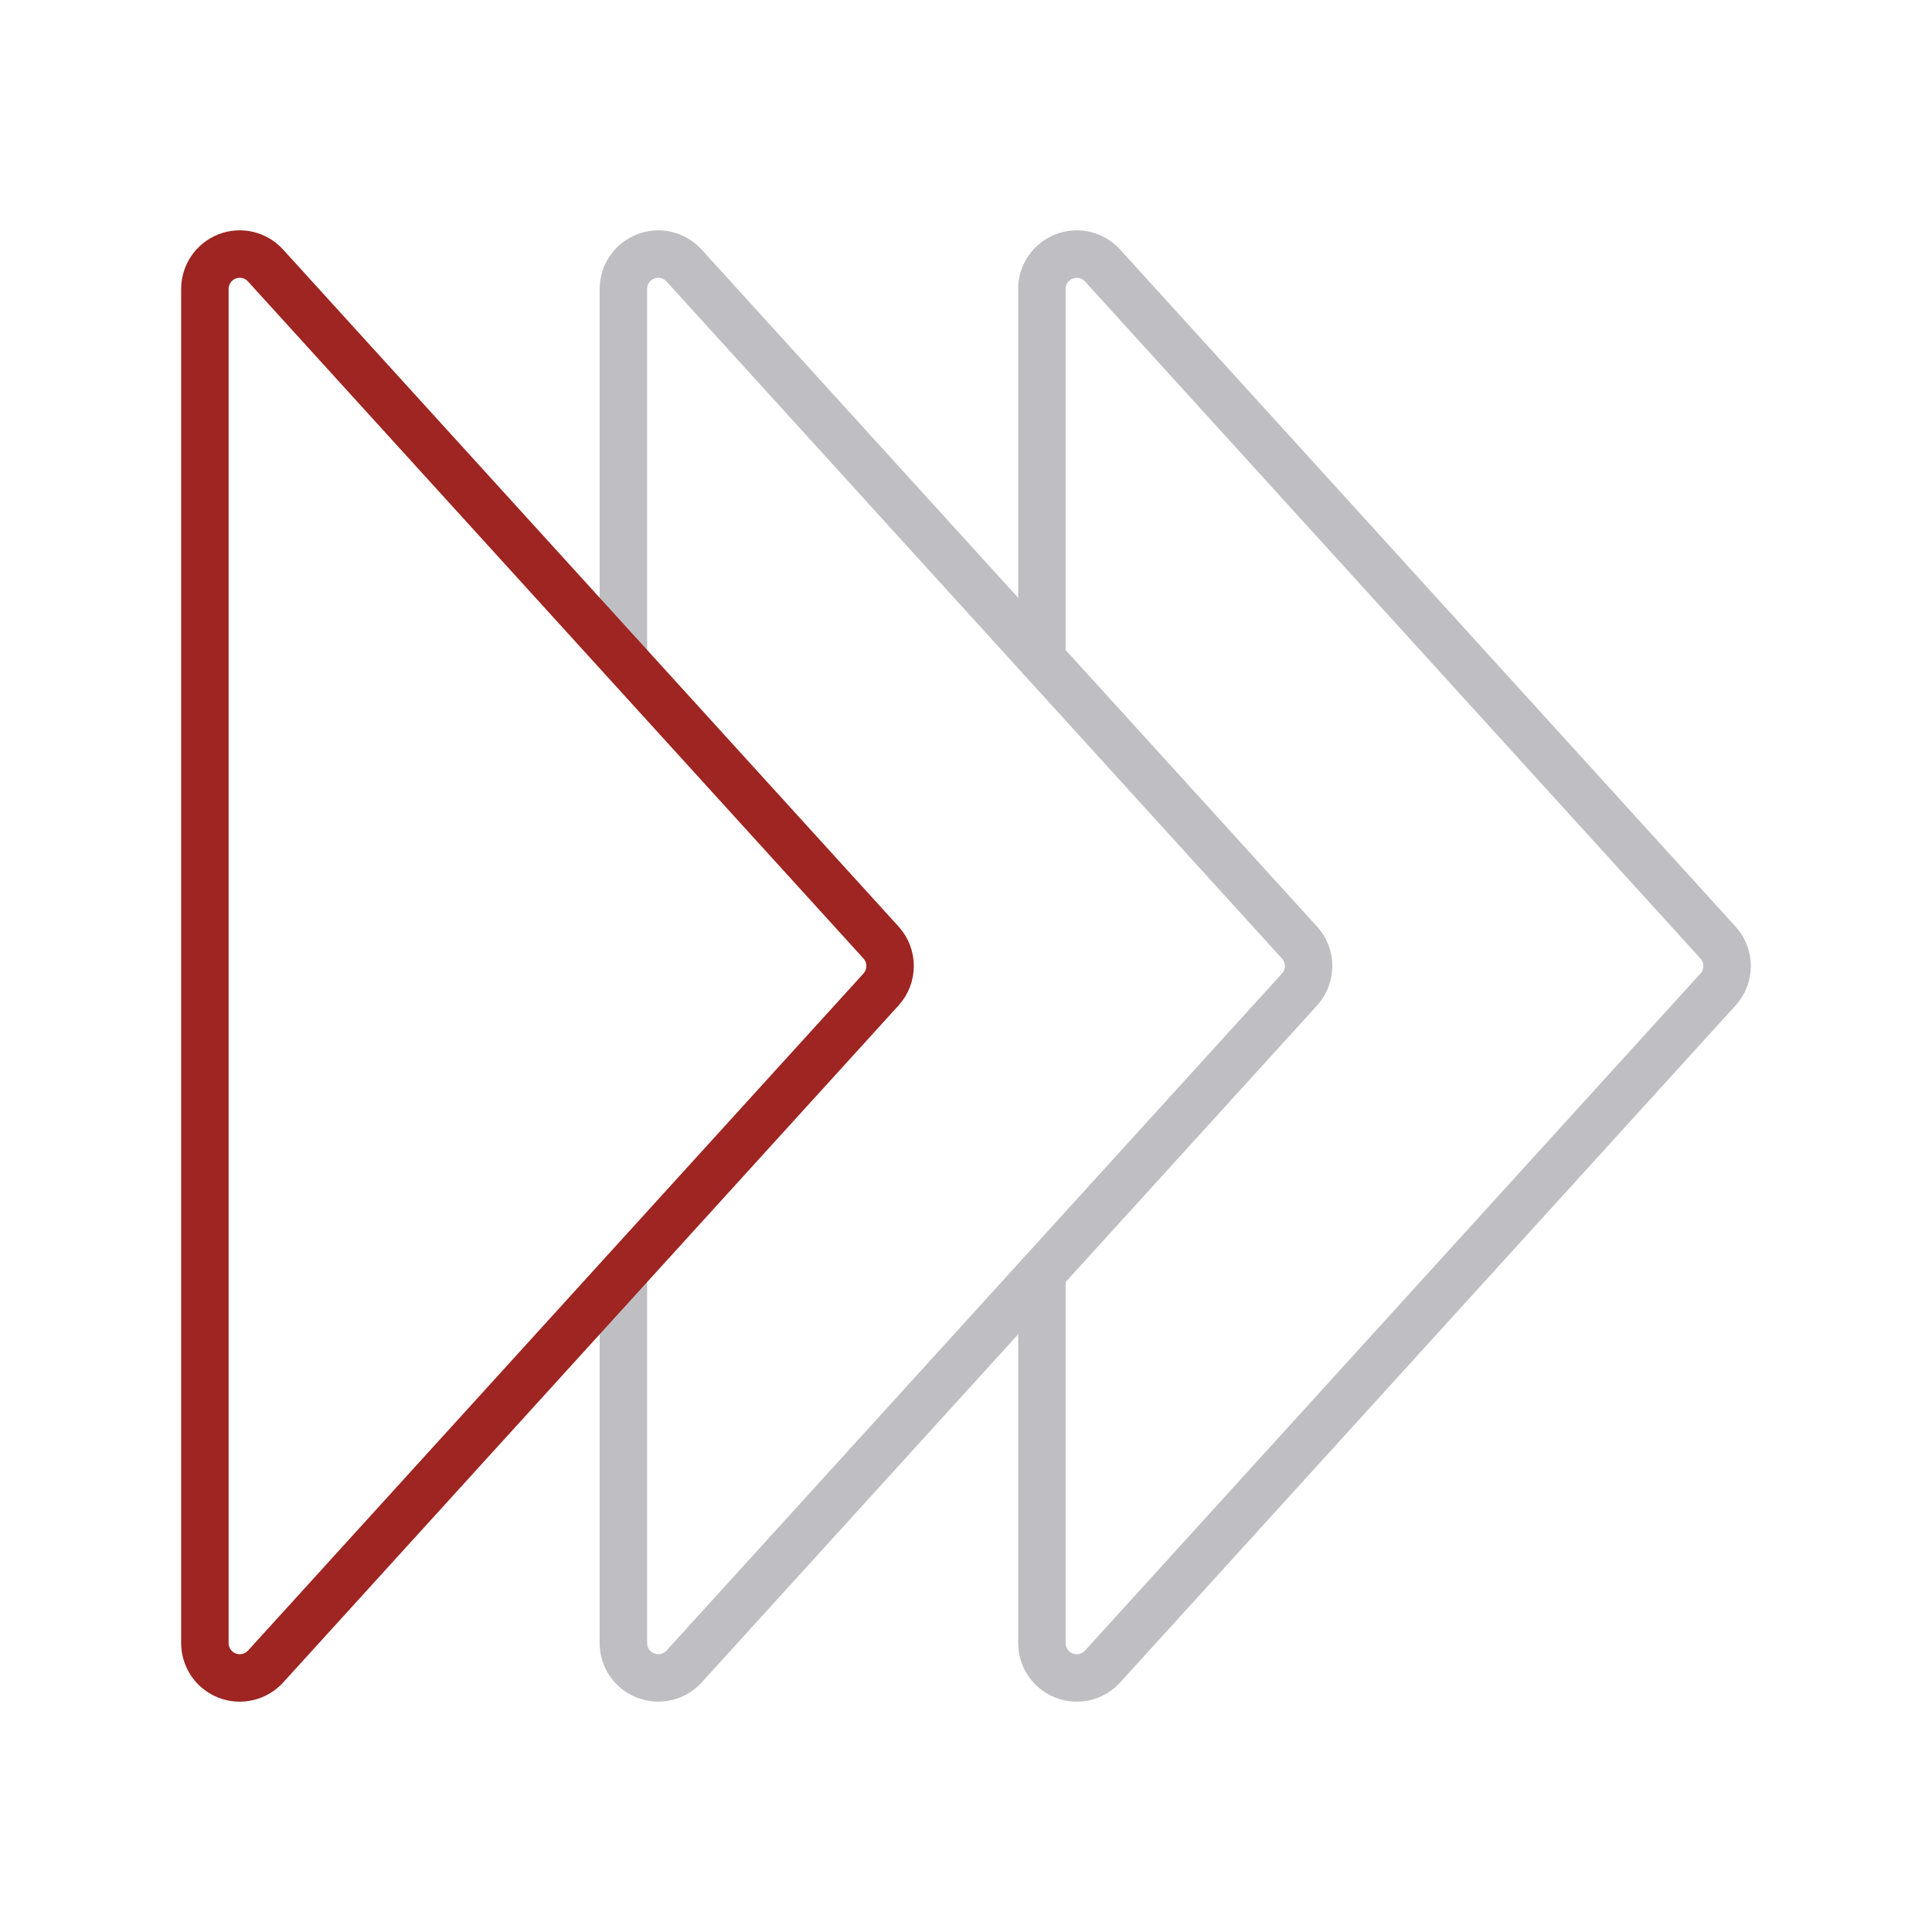 <?xml version="1.0" encoding="utf-8"?>
<!-- Generator: Adobe Illustrator 24.1.3, SVG Export Plug-In . SVG Version: 6.00 Build 0)  -->
<svg version="1.1" id="Icons" xmlns="http://www.w3.org/2000/svg" xmlns:xlink="http://www.w3.org/1999/xlink" x="0px" y="0px"
	 width="600px" height="600px" viewBox="0 0 600 600" style="enable-background:new 0 0 600 600;" xml:space="preserve">
<style type="text/css">
	.st0{fill:none;stroke:#000000;stroke-width:1.777;stroke-linecap:round;stroke-linejoin:round;}
	.st1{fill:none;stroke:#BFBFC3;stroke-width:17;stroke-miterlimit:10;}
	.st2{fill:none;stroke:#9F2521;stroke-width:17;stroke-miterlimit:10;}
	.st3{fill:none;stroke:#9F2521;stroke-width:17;stroke-linecap:round;stroke-linejoin:round;}
	.st4{fill:none;stroke:#BFBFC3;stroke-width:17;stroke-linecap:round;stroke-linejoin:round;}
	.st5{fill:none;stroke:#9E2421;stroke-width:17;stroke-linecap:round;stroke-linejoin:round;}
	.st6{fill:#BFBFC3;}
	.st7{fill:#9F2521;}
	.st8{fill:#9E2521;}
	.st9{fill:none;stroke:#000000;stroke-width:2.85;stroke-linecap:round;stroke-linejoin:round;}
	.st10{fill:none;stroke:#000000;stroke-width:13.173;stroke-linecap:round;stroke-linejoin:round;}
	.st11{fill:none;stroke:#000000;stroke-width:2.016;stroke-linecap:round;stroke-linejoin:round;}
	.st12{fill:none;stroke:#000000;stroke-width:2.407;stroke-linecap:round;stroke-linejoin:round;}
	.st13{fill:none;stroke:#000000;stroke-width:7.069;stroke-linecap:round;stroke-linejoin:round;}
	.st14{fill:none;stroke:#000000;stroke-width:1.084;stroke-linecap:round;stroke-linejoin:round;}
	.st15{fill:none;stroke:#000000;stroke-width:6.207;stroke-linecap:round;stroke-linejoin:round;}
	.st16{fill:none;stroke:#000000;stroke-width:8.82;stroke-linecap:round;stroke-linejoin:round;}
	.st17{fill:none;stroke:#000000;stroke-width:1.16;stroke-linecap:round;stroke-linejoin:round;}
	.st18{fill:none;stroke:#000000;stroke-width:1.143;stroke-linecap:round;stroke-linejoin:round;}
	.st19{fill:none;stroke:#000000;stroke-width:12.633;stroke-linecap:round;stroke-linejoin:round;}
	.st20{fill:none;stroke:#9E2521;stroke-width:17;stroke-linecap:round;stroke-linejoin:round;}
	.st21{fill:none;stroke:#9E2521;stroke-width:16.857;stroke-linecap:round;stroke-linejoin:round;}
	.st22{fill:none;stroke:#000000;stroke-width:7.008;stroke-linecap:round;stroke-linejoin:round;}
	.st23{fill:none;stroke:#000000;stroke-width:1.952;stroke-linecap:round;stroke-linejoin:round;}
	.st24{fill:none;stroke:#000000;stroke-width:2.178;stroke-linecap:round;stroke-linejoin:round;}
	.st25{fill:none;stroke:#000000;stroke-width:0.272;stroke-linecap:round;stroke-linejoin:round;}
	.st26{fill:none;stroke:#000000;stroke-width:0.272;stroke-linejoin:round;}
	.st27{fill:none;}
	.st28{fill:none;stroke:#000000;stroke-width:8.07;stroke-linecap:round;stroke-linejoin:round;}
	.st29{fill:none;stroke:#000000;stroke-width:0.84;stroke-linecap:round;stroke-linejoin:round;}
	.st30{fill:none;stroke:#BFBFC3;stroke-width:14.74;stroke-linecap:round;stroke-linejoin:round;}
	.st31{fill:none;stroke:#9E2521;stroke-width:14.74;stroke-linecap:round;stroke-linejoin:round;}
	.st32{fill:none;stroke:#9E2521;stroke-width:17;stroke-linecap:square;stroke-linejoin:round;}
	.st33{fill:#FFFFFF;stroke:#9E2521;stroke-width:17;stroke-linecap:round;stroke-linejoin:round;}
	.st34{fill:none;stroke:#BFBFC3;stroke-width:17;stroke-linecap:square;stroke-linejoin:round;}
	.st35{fill:#FFFFFF;stroke:#BFBFC3;stroke-width:17;stroke-linecap:round;stroke-linejoin:round;}
	.st36{fill:#BFBFC3;stroke:#1D1D1B;stroke-miterlimit:10;}
</style>
<g>
	<path class="st30" d="M193.6,204.73v-115c0-4.48,2.75-8.47,6.93-10.09c4.18-1.63,8.9-0.5,11.91,2.82l191.14,210.27
		c3.75,4.12,3.75,10.42,0,14.56L212.45,517.55c-3.03,3.34-7.78,4.44-11.98,2.79c-4.18-1.62-6.91-5.67-6.87-10.16V395.35"/>
	<path class="st31" d="M63.63,510.17V89.74c0-4.48,2.75-8.49,6.93-10.12c4.18-1.6,8.9-0.48,11.91,2.84l191.14,210.25
		c3.75,4.11,3.75,10.42,0,14.58L82.48,517.56c-3.03,3.31-7.78,4.44-11.98,2.79C66.32,518.73,63.59,514.66,63.63,510.17z"/>
	<path class="st30" d="M323.57,204.73v-115c0-4.48,2.75-8.47,6.93-10.09c4.18-1.63,8.9-0.5,11.91,2.82l191.14,210.27
		c3.75,4.12,3.75,10.42,0,14.56L342.42,517.55c-3.01,3.32-7.75,4.44-11.94,2.82c-4.16-1.62-6.91-5.63-6.91-10.12V395.35"/>
</g>
</svg>
